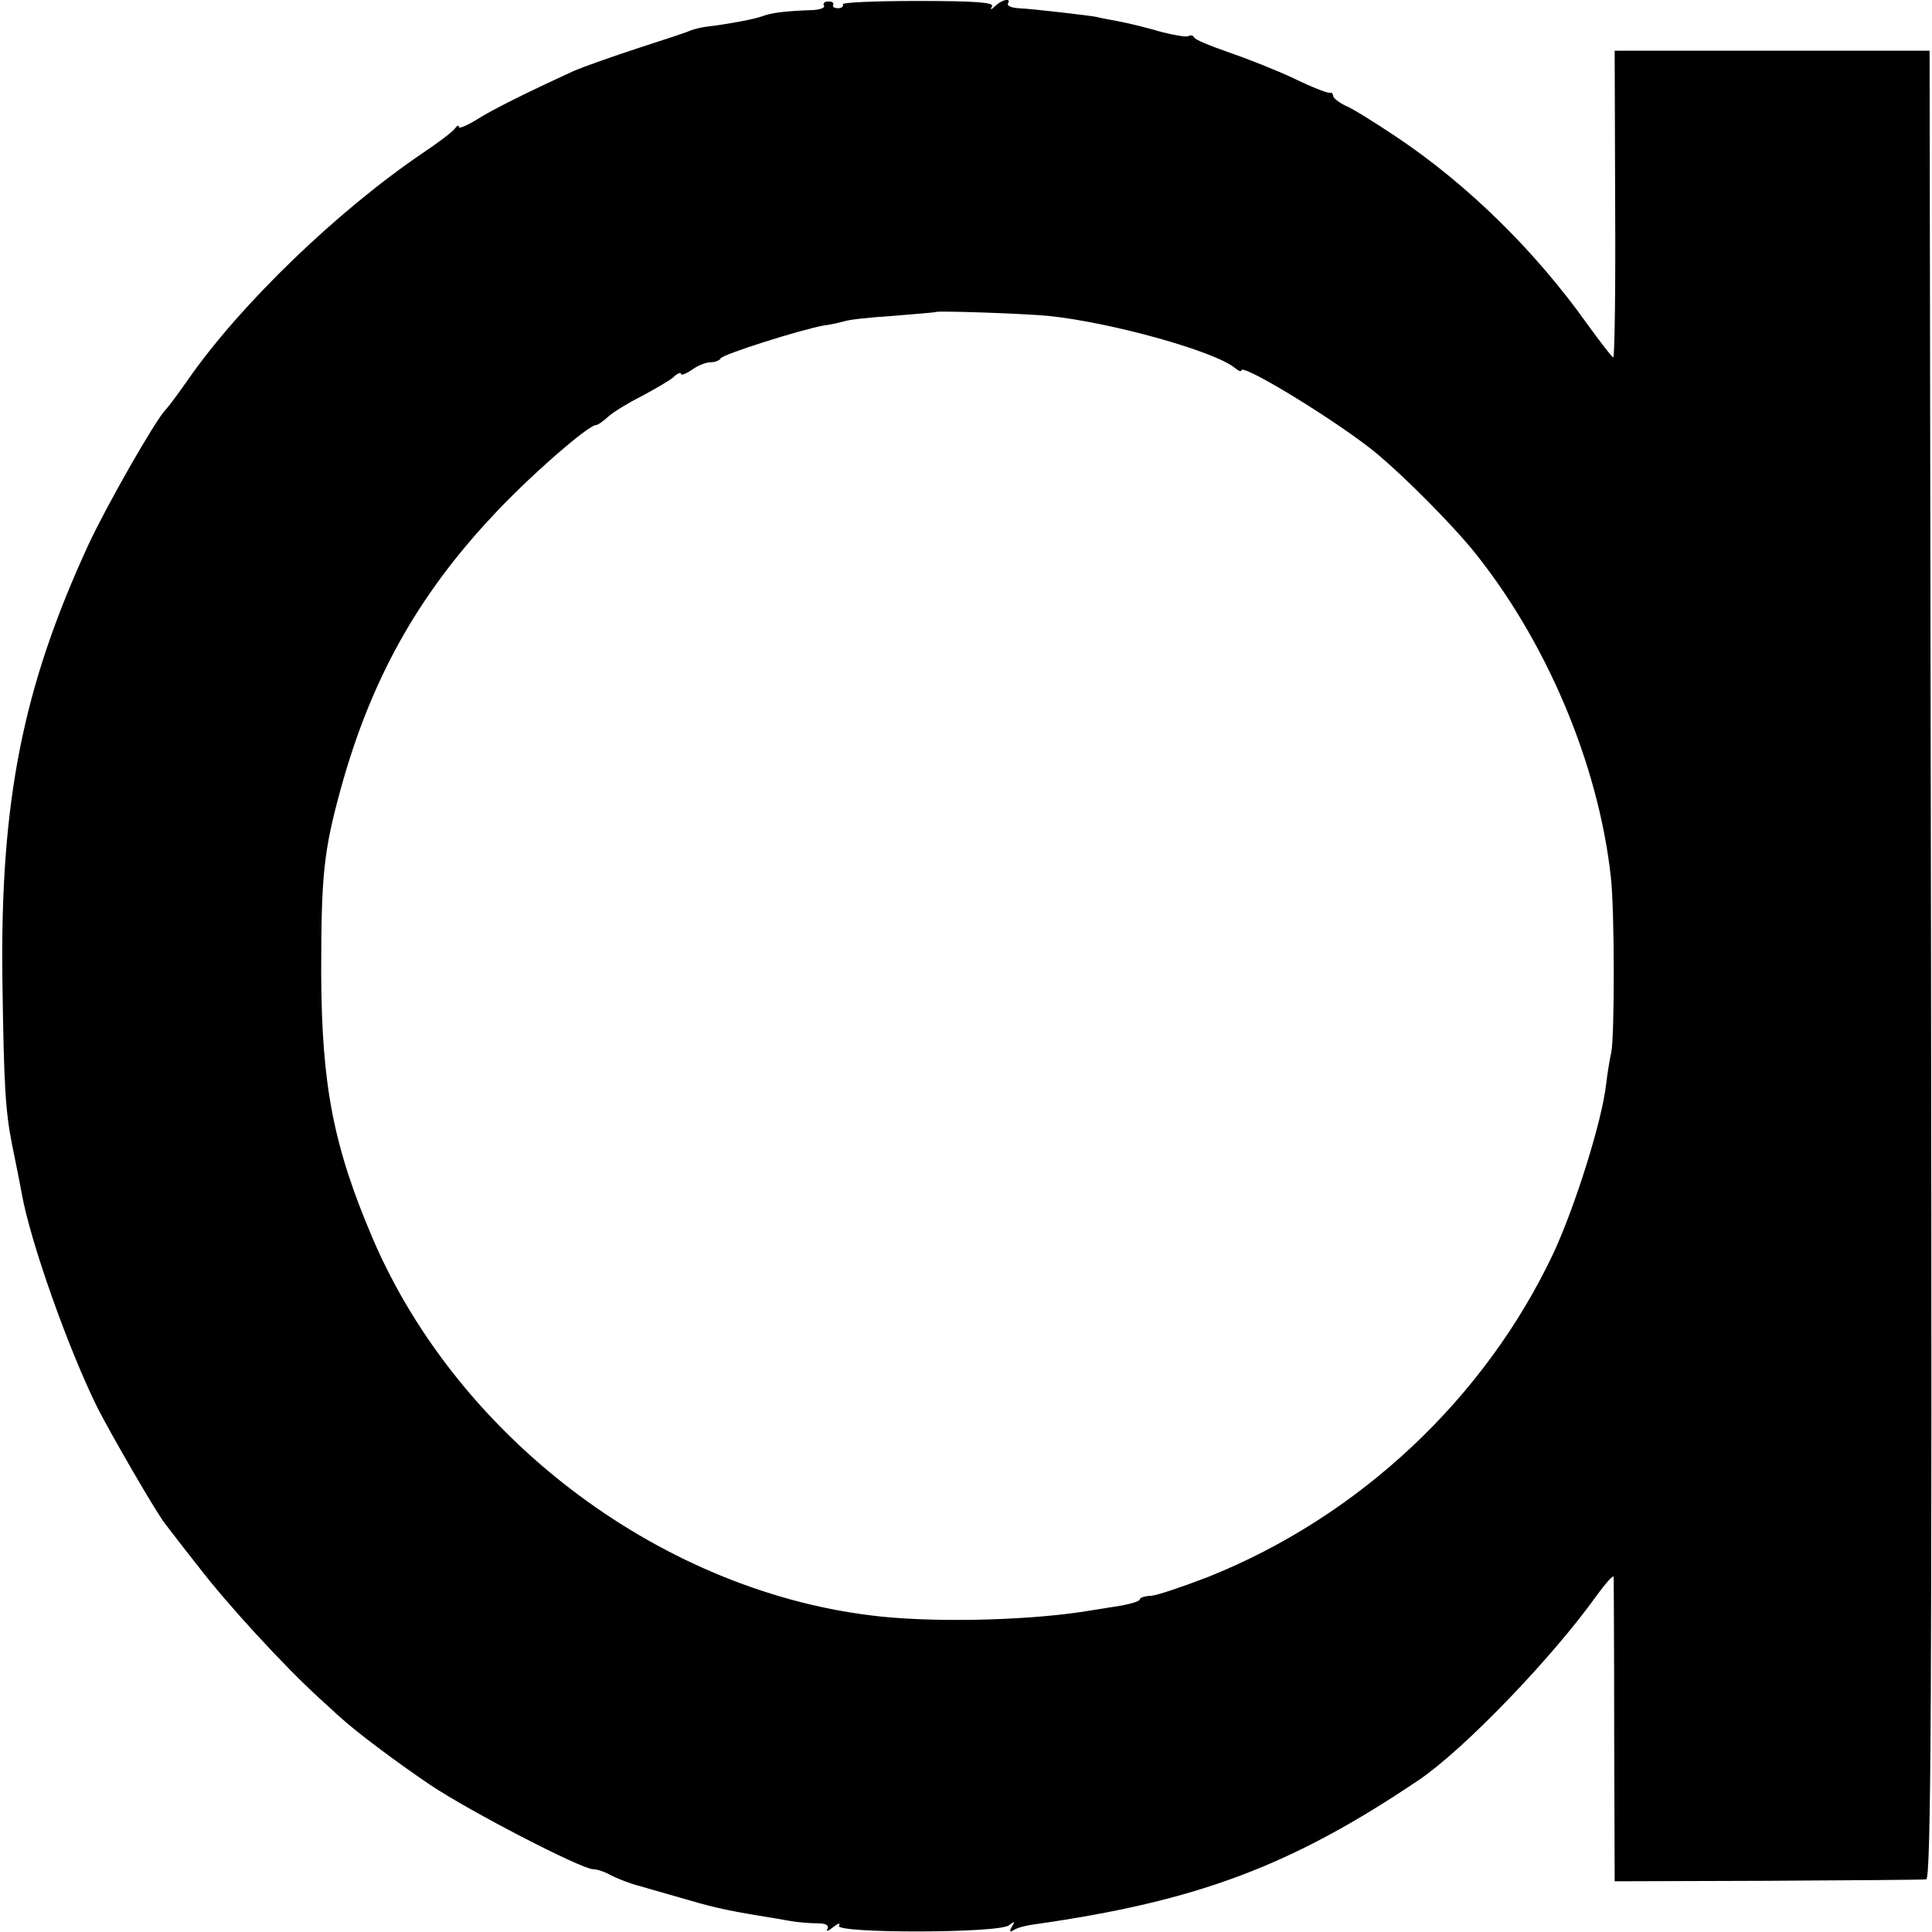 <?xml version="1.0" standalone="no"?>
<!DOCTYPE svg PUBLIC "-//W3C//DTD SVG 20010904//EN"
 "http://www.w3.org/TR/2001/REC-SVG-20010904/DTD/svg10.dtd">
<svg version="1.0" xmlns="http://www.w3.org/2000/svg"
 width="400pt" height="400pt" viewBox="0 0 400 400"
 preserveAspectRatio="xMidYMid meet">
<g transform="translate(0,400) scale(0.1,-0.1)"
fill="#000000" stroke="none">
<path d="M1706 3988 c3 -4 -10 -9 -28 -9 -55 -2 -82 -6 -98 -12 -14 -6 -73
-17 -115 -22 -11 -1 -27 -5 -35 -8 -8 -4 -58 -20 -110 -37 -52 -17 -111 -38
-130 -46 -94 -43 -169 -80 -202 -101 -21 -13 -38 -20 -38 -16 0 5 -4 3 -8 -3
-4 -6 -34 -29 -67 -51 -177 -120 -377 -313 -485 -468 -19 -27 -40 -56 -47 -63
-22 -23 -123 -200 -160 -280 -136 -295 -183 -531 -178 -902 3 -216 6 -269 20
-340 8 -40 15 -73 20 -101 18 -101 97 -323 157 -444 28 -55 121 -216 140 -240
4 -5 35 -46 70 -90 59 -77 175 -203 247 -269 19 -17 39 -36 45 -41 34 -31 111
-89 186 -140 82 -55 314 -175 338 -175 7 0 20 -4 30 -9 18 -10 50 -22 67 -26
6 -2 42 -12 80 -23 68 -20 93 -26 165 -38 19 -3 49 -8 65 -11 17 -3 42 -5 57
-5 18 0 25 -4 21 -12 -4 -6 2 -4 12 4 10 8 16 10 12 3 -10 -16 332 -16 352 1
12 9 13 8 6 -3 -6 -10 -4 -12 4 -7 7 5 27 10 44 12 337 48 531 121 795 299 93
63 276 253 368 382 19 26 34 43 35 38 0 -6 1 -149 1 -320 l1 -310 316 1 c174
1 322 2 329 3 10 1 12 383 10 1893 l-3 1893 -326 0 -326 0 1 -317 c1 -175 -1
-318 -4 -318 -3 1 -26 31 -53 68 -108 152 -248 290 -398 390 -42 28 -88 57
-103 63 -14 7 -26 16 -26 21 0 4 -3 7 -7 6 -5 -1 -38 12 -75 30 -36 17 -97 41
-135 54 -37 13 -70 26 -71 31 -2 4 -7 5 -12 2 -4 -2 -29 2 -56 9 -27 8 -67 18
-89 22 -22 4 -42 8 -45 9 -8 2 -133 17 -162 18 -14 1 -24 5 -21 10 7 12 -12 8
-26 -5 -9 -9 -12 -9 -7 -1 4 8 -35 11 -154 11 -88 0 -158 -3 -155 -7 2 -4 -2
-8 -10 -8 -8 0 -12 3 -10 7 2 4 -2 7 -10 7 -8 0 -12 -4 -9 -9z m464 -642 c129
-13 345 -73 387 -108 7 -6 13 -8 13 -5 0 17 211 -113 284 -175 59 -50 146
-138 192 -193 154 -188 263 -445 289 -680 8 -69 8 -328 1 -364 -3 -12 -8 -43
-11 -68 -9 -76 -63 -248 -108 -346 -142 -302 -403 -547 -716 -672 -52 -20
-105 -38 -118 -39 -12 0 -23 -4 -23 -7 0 -4 -17 -9 -37 -13 -21 -3 -49 -8 -63
-10 -116 -20 -308 -26 -435 -13 -446 46 -873 363 -1053 782 -82 192 -106 318
-107 550 0 203 5 252 40 380 62 226 159 401 316 568 73 79 197 187 213 187 4
0 15 8 26 18 10 9 41 28 67 41 26 14 56 31 66 39 9 9 17 12 17 8 0 -4 10 0 22
8 12 9 30 16 39 16 10 0 19 4 21 8 3 8 164 59 213 68 17 2 36 7 44 9 7 3 52 8
100 11 47 4 87 7 88 8 4 3 180 -3 233 -8z"/>
</g>
</svg>
